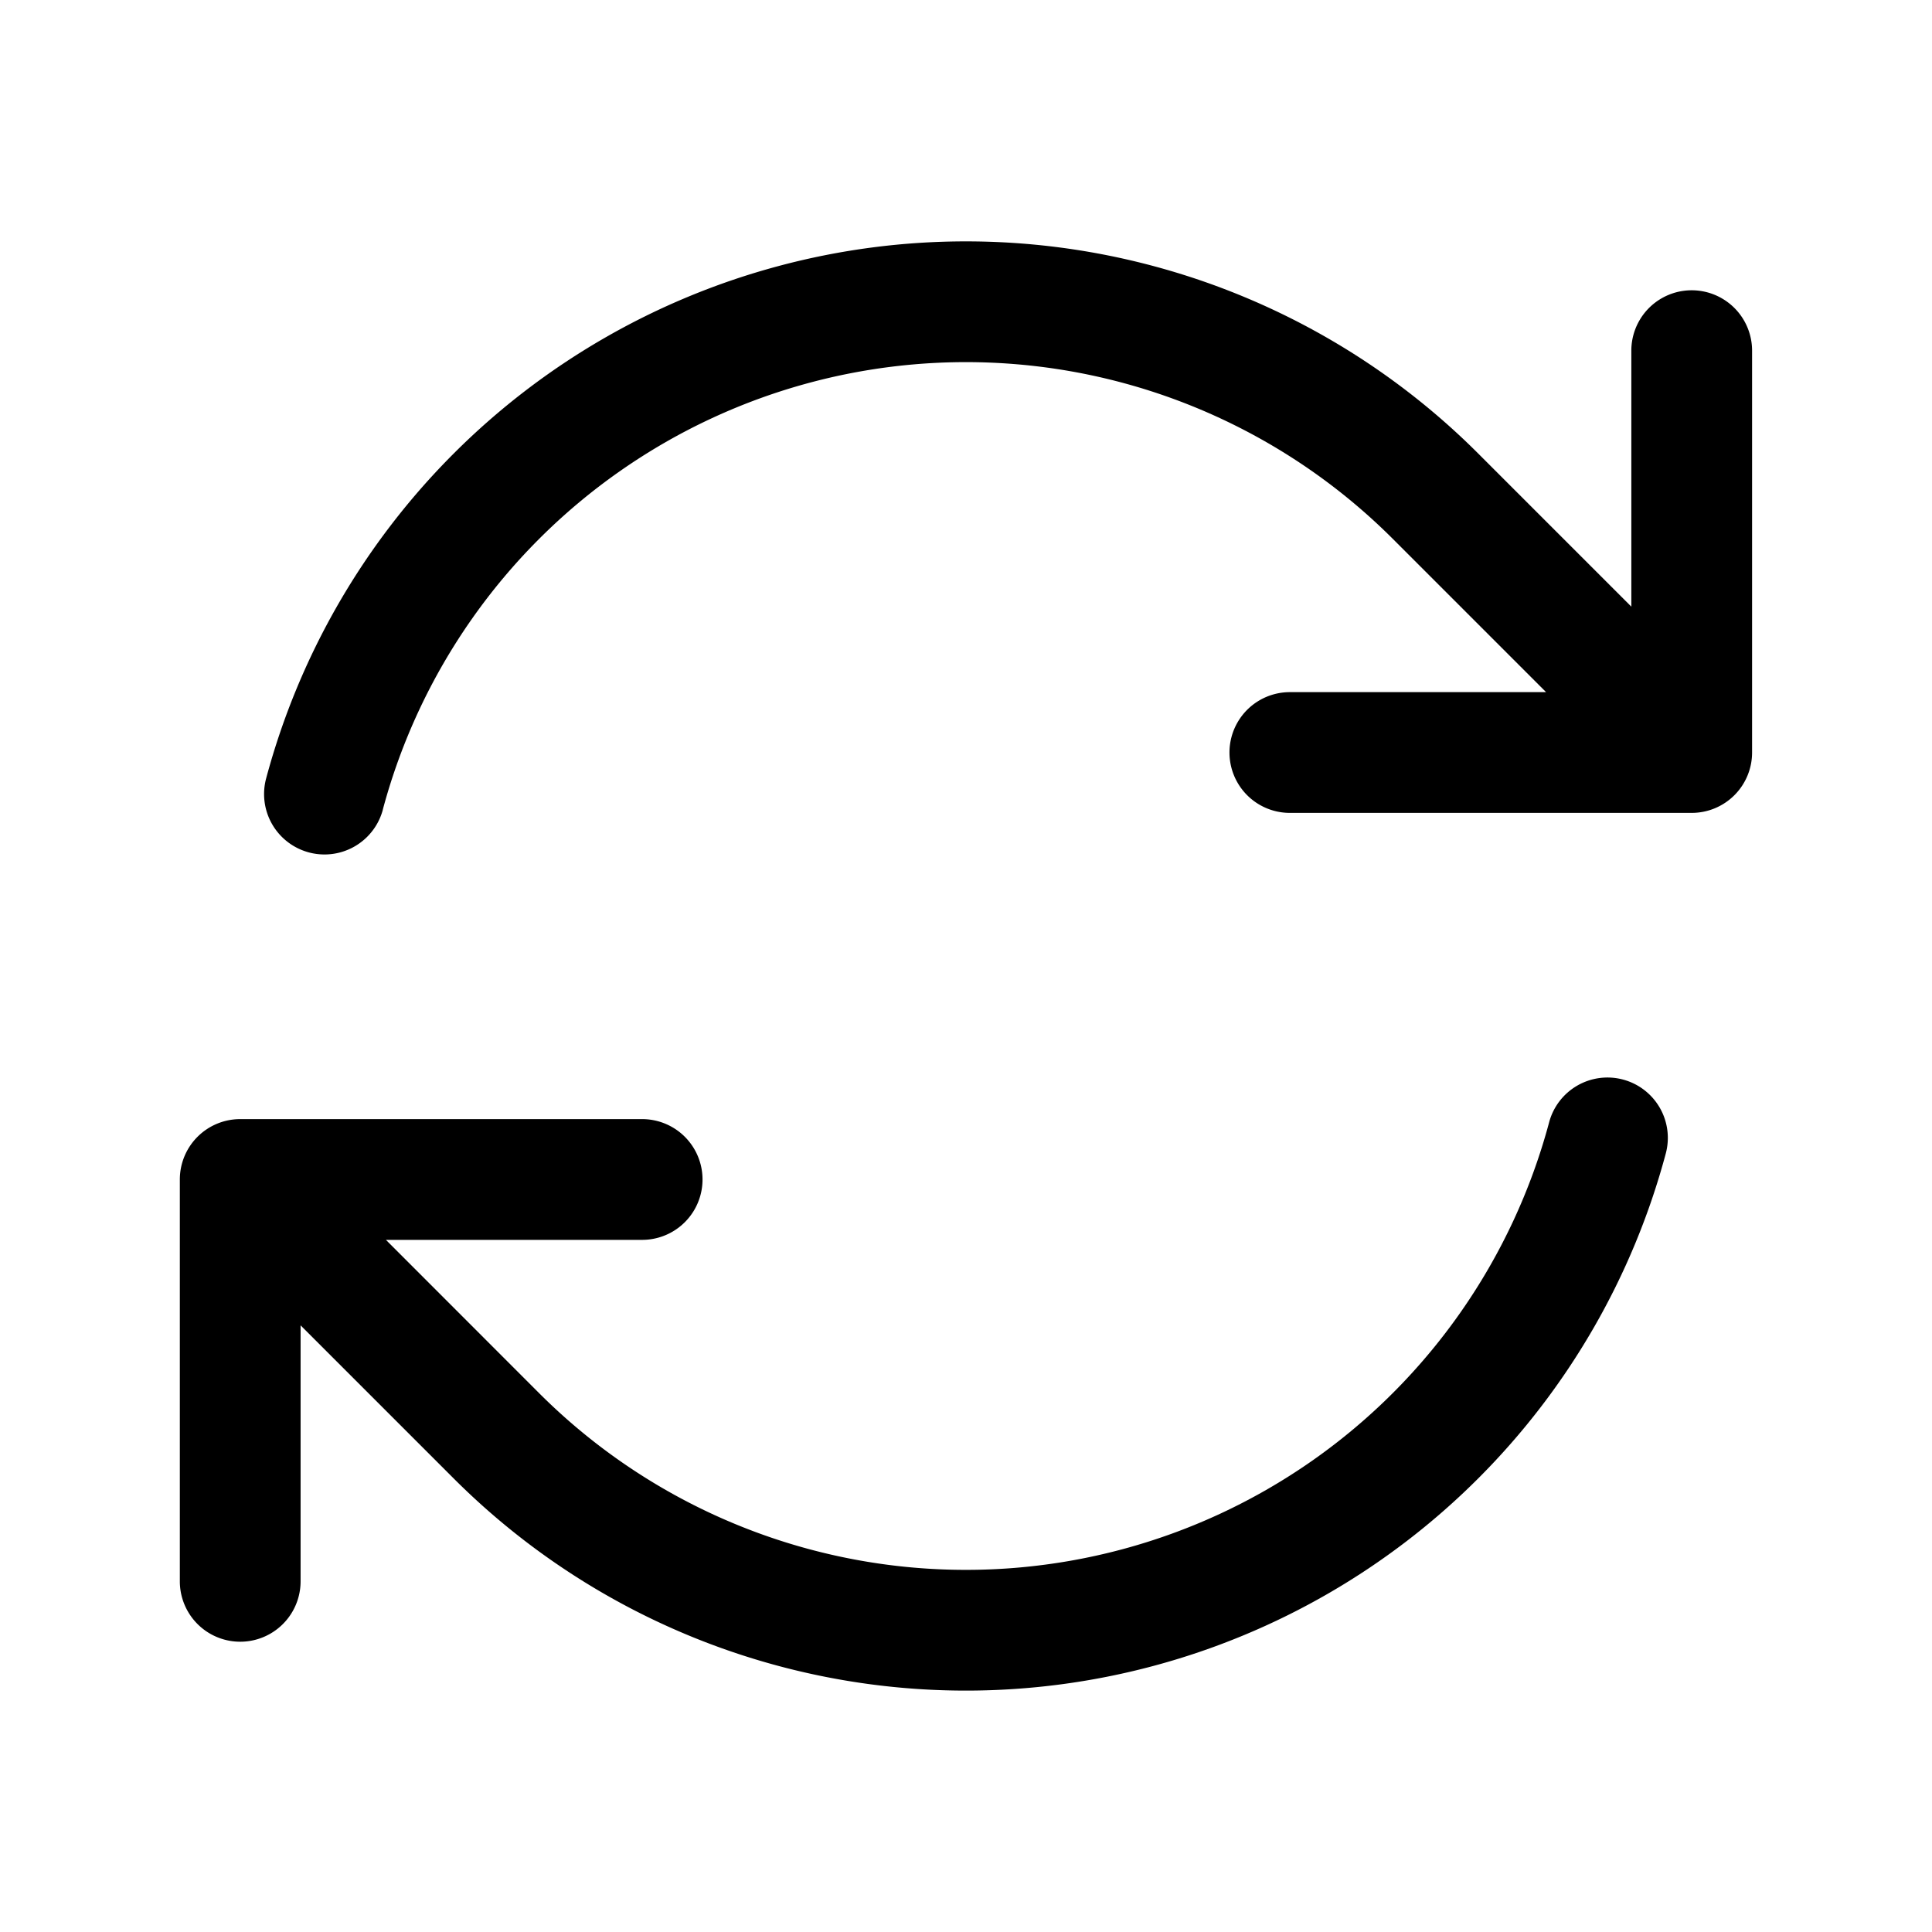 <svg xmlns="http://www.w3.org/2000/svg" viewBox="0 0 24 24" fill="currentColor" class="size-6">
  <path fill-rule="evenodd" d="M4.755 10.059a7.5 7.5 0 0 1 12.548-3.364l1.903 1.903h-3.183a.75.75 0 1 0 0 1.5h4.992a.75.75 0 0 0 .75-.75V4.356a.75.75 0 0 0-1.5 0v3.18l-1.9-1.9A9 9 0 0 0 3.306 9.67a.75.75 0 1 0 1.45.388Zm15.408 3.352a.75.75 0 0 0-.919.53 7.5 7.5 0 0 1-12.548 3.364l-1.902-1.903h3.183a.75.75 0 0 0 0-1.5H2.984a.75.75 0 0 0-.75.75v4.992a.75.75 0 0 0 1.5 0v-3.18l1.9 1.9a9 9 0 0 0 15.059-4.035.75.75 0 0 0-.53-.918Z" clip-rule="evenodd" />
</svg>
